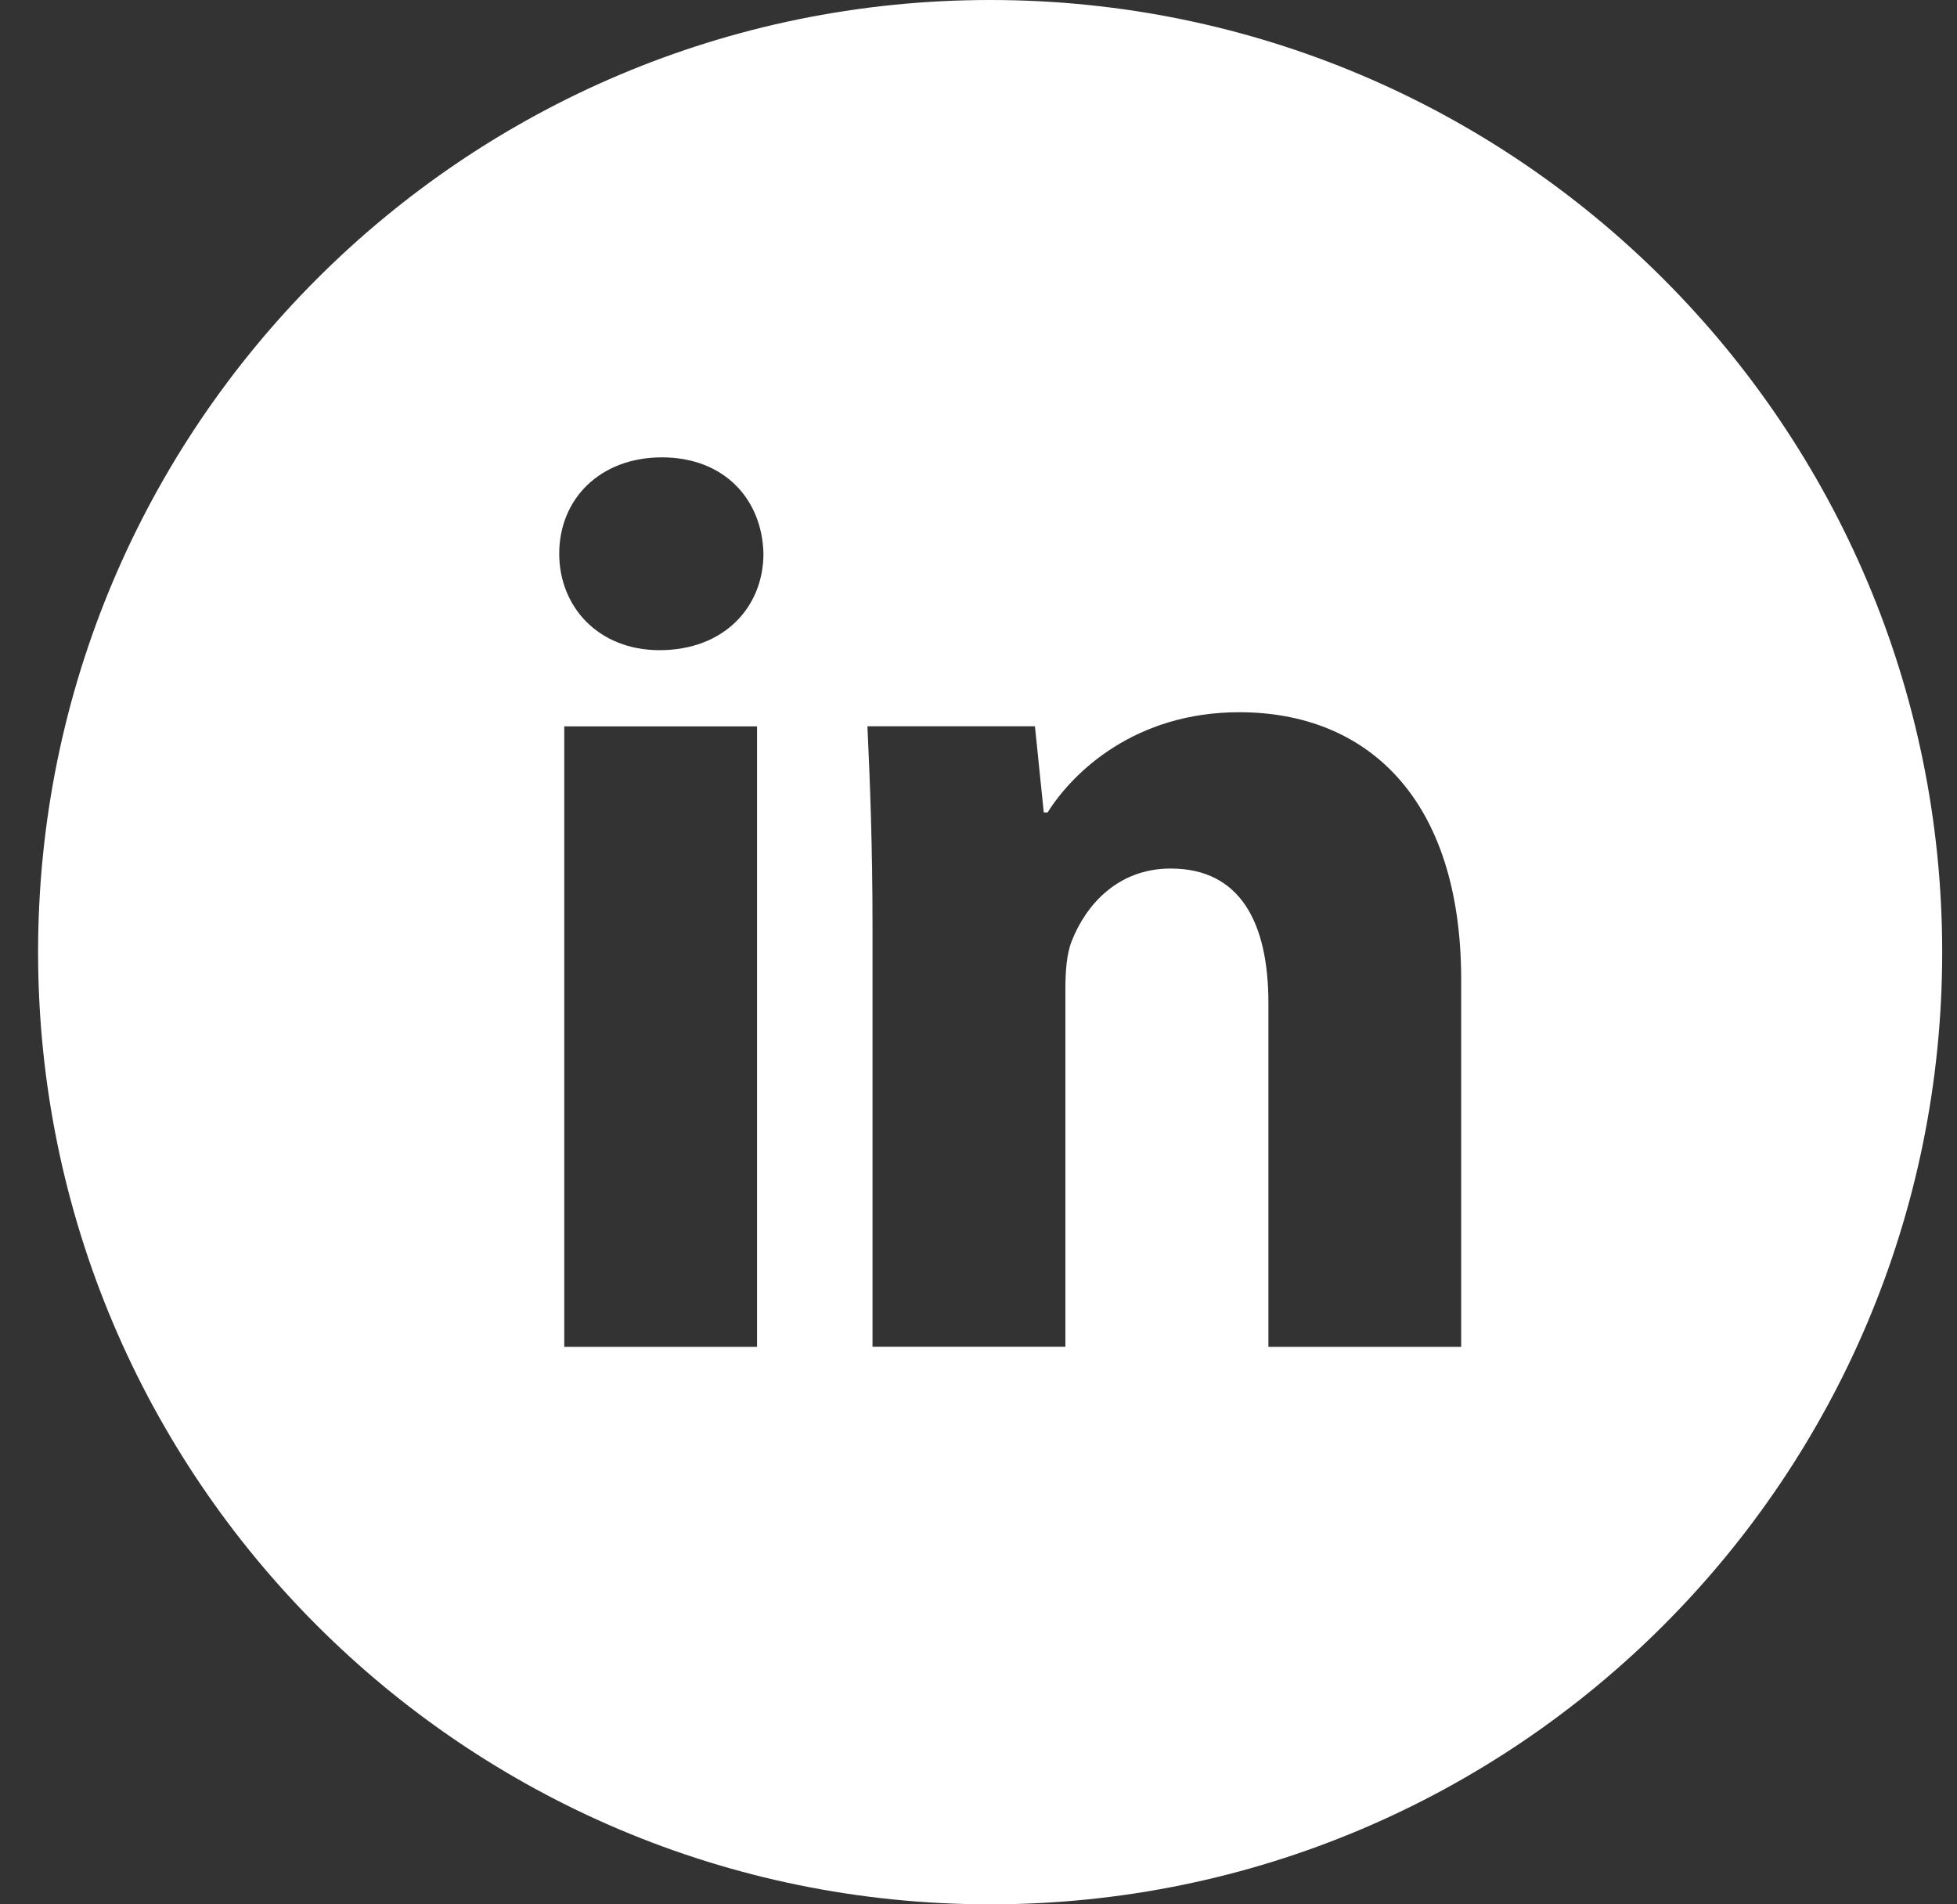 <?xml version="1.0" encoding="UTF-8"?> <svg xmlns="http://www.w3.org/2000/svg" width="37" height="36" viewBox="0 0 37 36" fill="none"><rect x="0" y="0" width="37" height="36" fill="#333333" stroke="none"/> <path d="M18.72 0C8.778 0 0.72 8.059 0.72 18C0.72 27.941 8.778 36 18.72 36C28.661 36 36.72 27.941 36.72 18C36.72 8.059 28.661 0 18.72 0ZM14.313 25.461H10.668V13.731H14.313V25.461ZM12.469 12.291C11.317 12.291 10.573 11.475 10.573 10.466C10.573 9.437 11.34 8.646 12.515 8.646C13.691 8.646 14.411 9.437 14.434 10.466C14.434 11.475 13.691 12.291 12.469 12.291ZM27.626 25.461H23.981V18.96C23.981 17.447 23.452 16.419 22.134 16.419C21.127 16.419 20.529 17.115 20.265 17.784C20.167 18.023 20.143 18.36 20.143 18.696V25.459H16.496V17.471C16.496 16.007 16.449 14.783 16.4 13.729H19.567L19.734 15.358H19.807C20.287 14.593 21.463 13.464 23.43 13.464C25.828 13.464 27.626 15.071 27.626 18.525V25.461Z" fill="white"></path> </svg> 